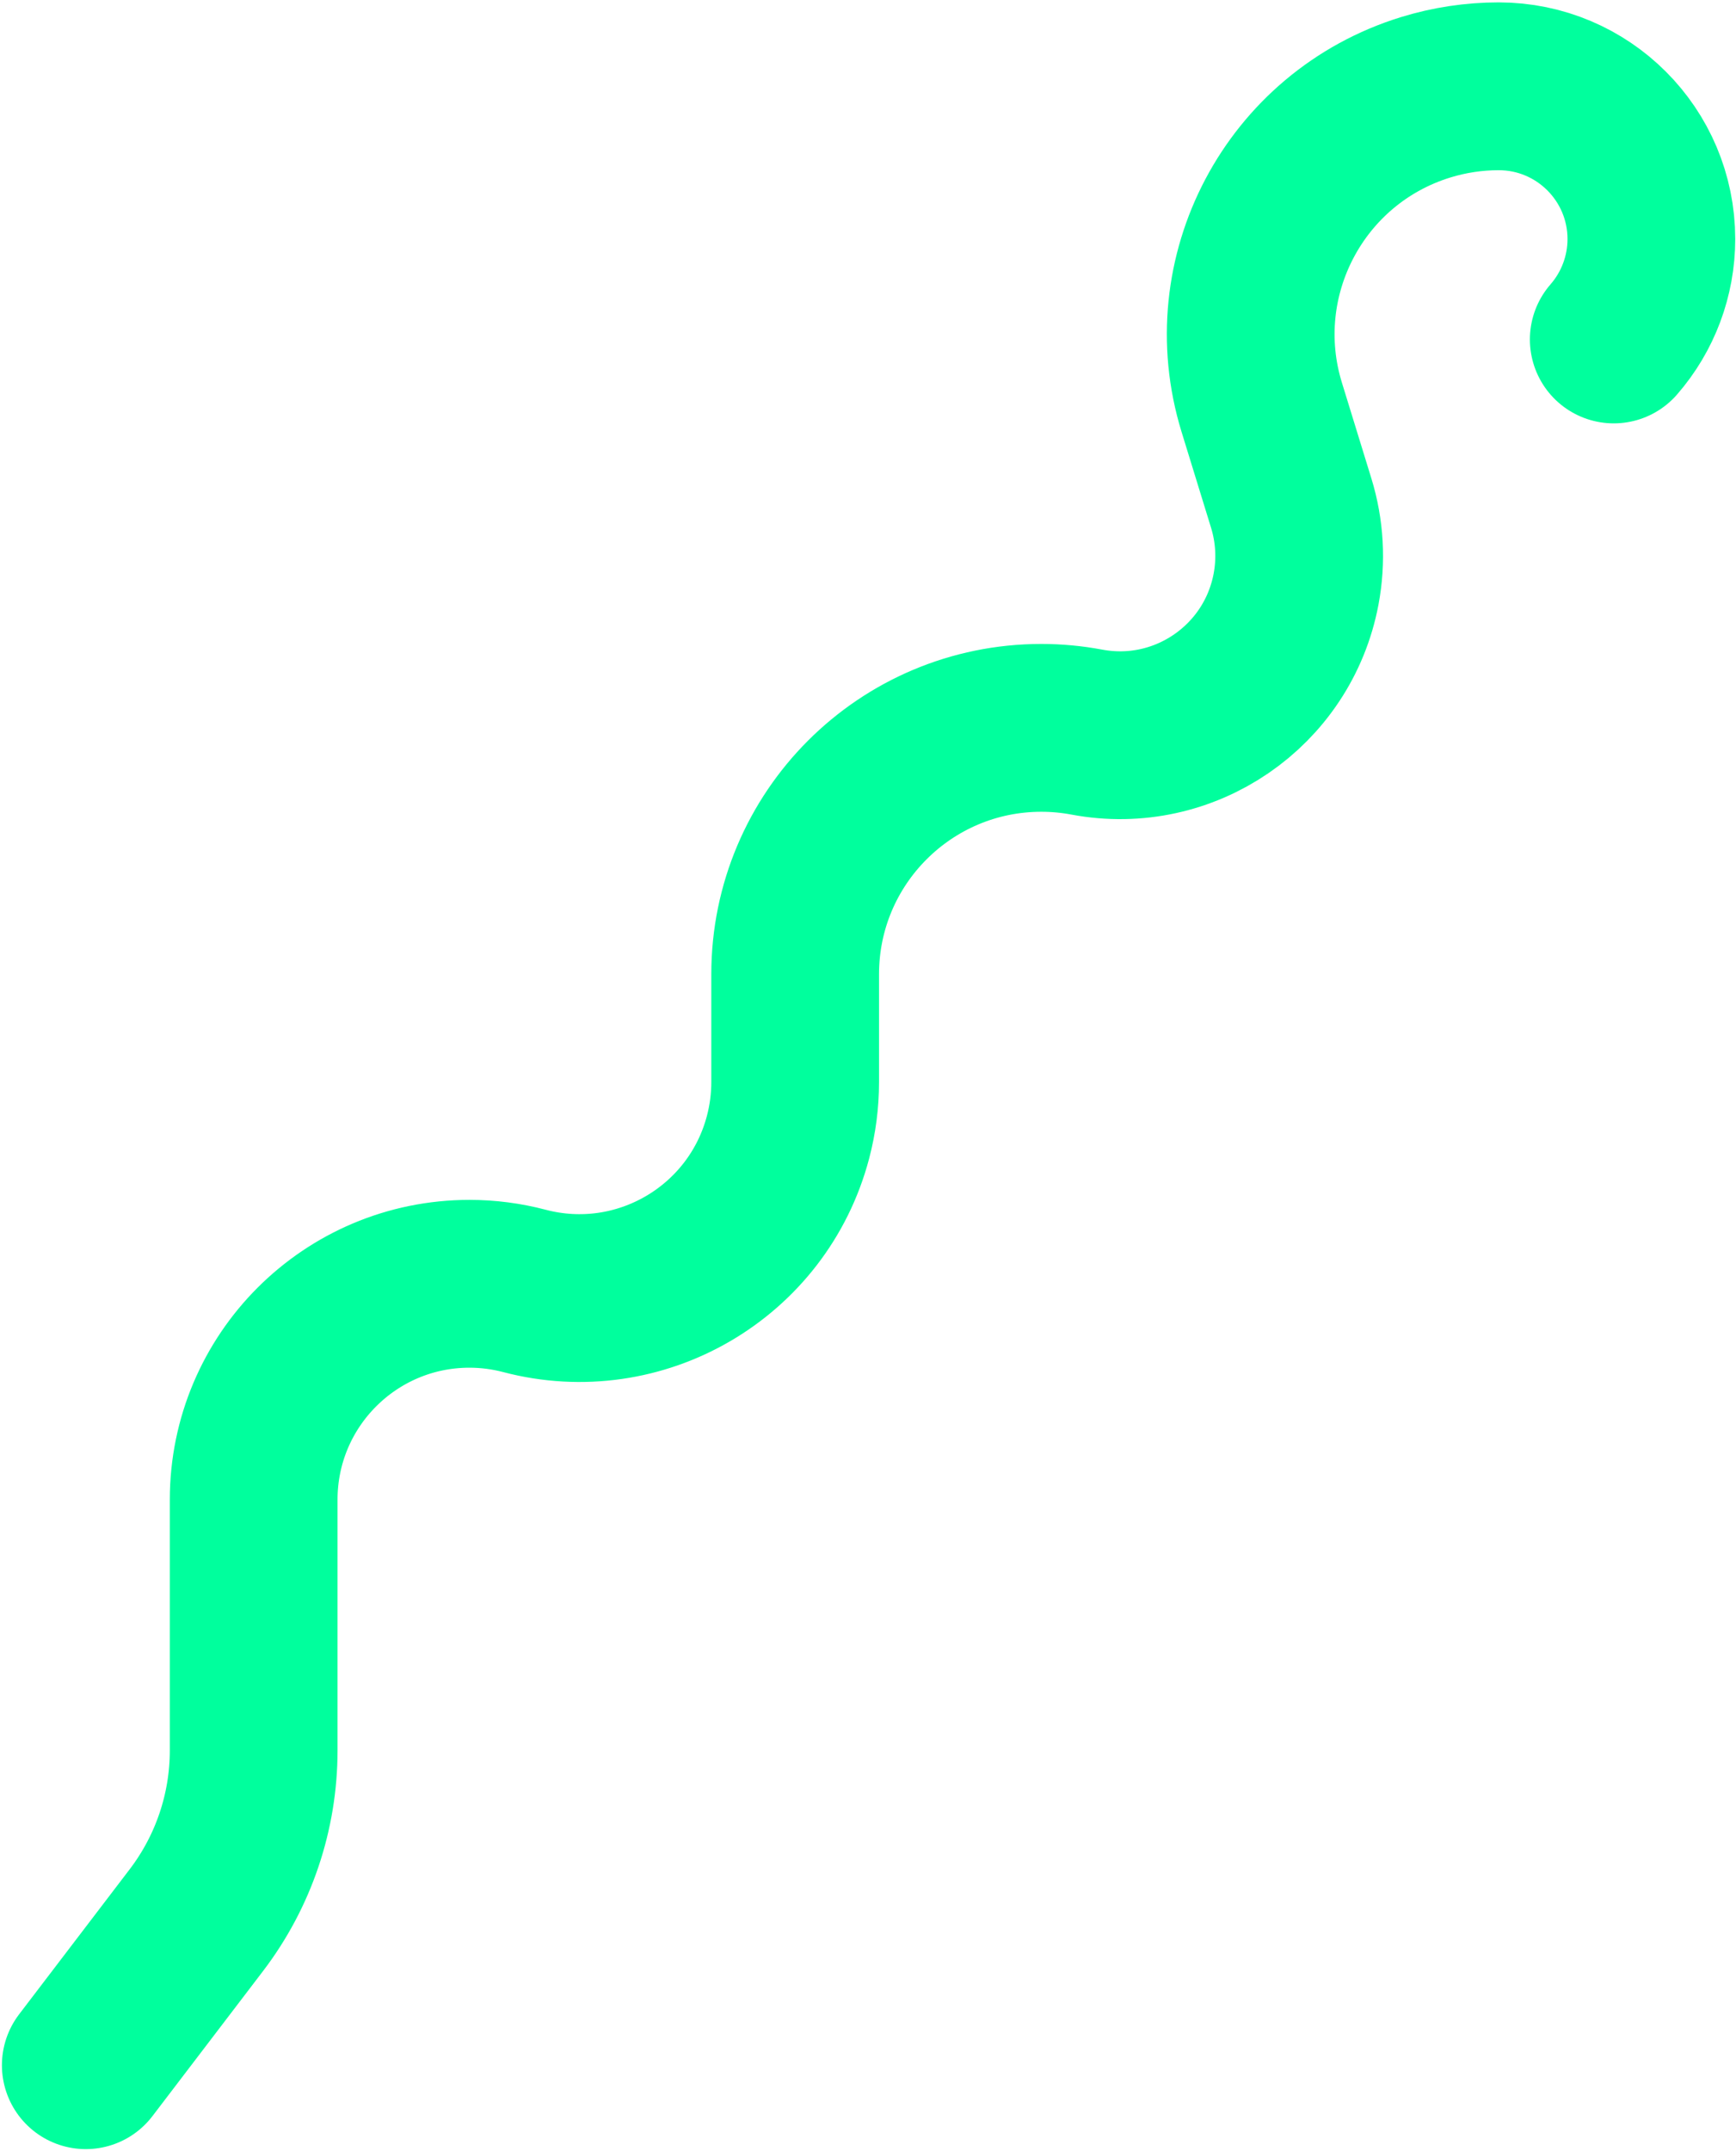 <?xml version="1.0" encoding="UTF-8"?> <svg xmlns="http://www.w3.org/2000/svg" xmlns:xlink="http://www.w3.org/1999/xlink" width="621px" height="769px" viewBox="0 0 621 769"> <title>Path 20</title> <g id="Page-1" stroke="none" stroke-width="1" fill="none" fill-rule="evenodd" stroke-linecap="round" stroke-linejoin="round"> <path d="M30.685,738.373 L70.251,686.507 C83.544,669.082 90.744,647.772 90.744,625.855 L90.744,536.184 C90.744,493.553 125.303,458.993 167.935,458.993 C174.57,458.993 181.178,459.849 187.595,461.539 C228.82,472.397 271.042,447.78 281.901,406.555 C283.591,400.138 284.446,393.53 284.446,386.894 L284.446,348.304 C284.446,299.664 323.877,260.233 372.518,260.233 C377.978,260.233 383.426,260.741 388.792,261.75 C423.584,268.291 457.091,245.39 463.633,210.598 C465.555,200.374 464.96,189.836 461.9,179.894 L451.35,145.626 C436.941,98.817 463.206,49.189 510.015,34.78 C518.468,32.178 527.262,30.855 536.106,30.855 C566.27,30.855 590.723,55.307 590.723,85.471 C590.723,98.668 585.944,111.419 577.271,121.366" id="Path-20" stroke="#00FF9D" stroke-width="60"></path> </g> </svg> 
